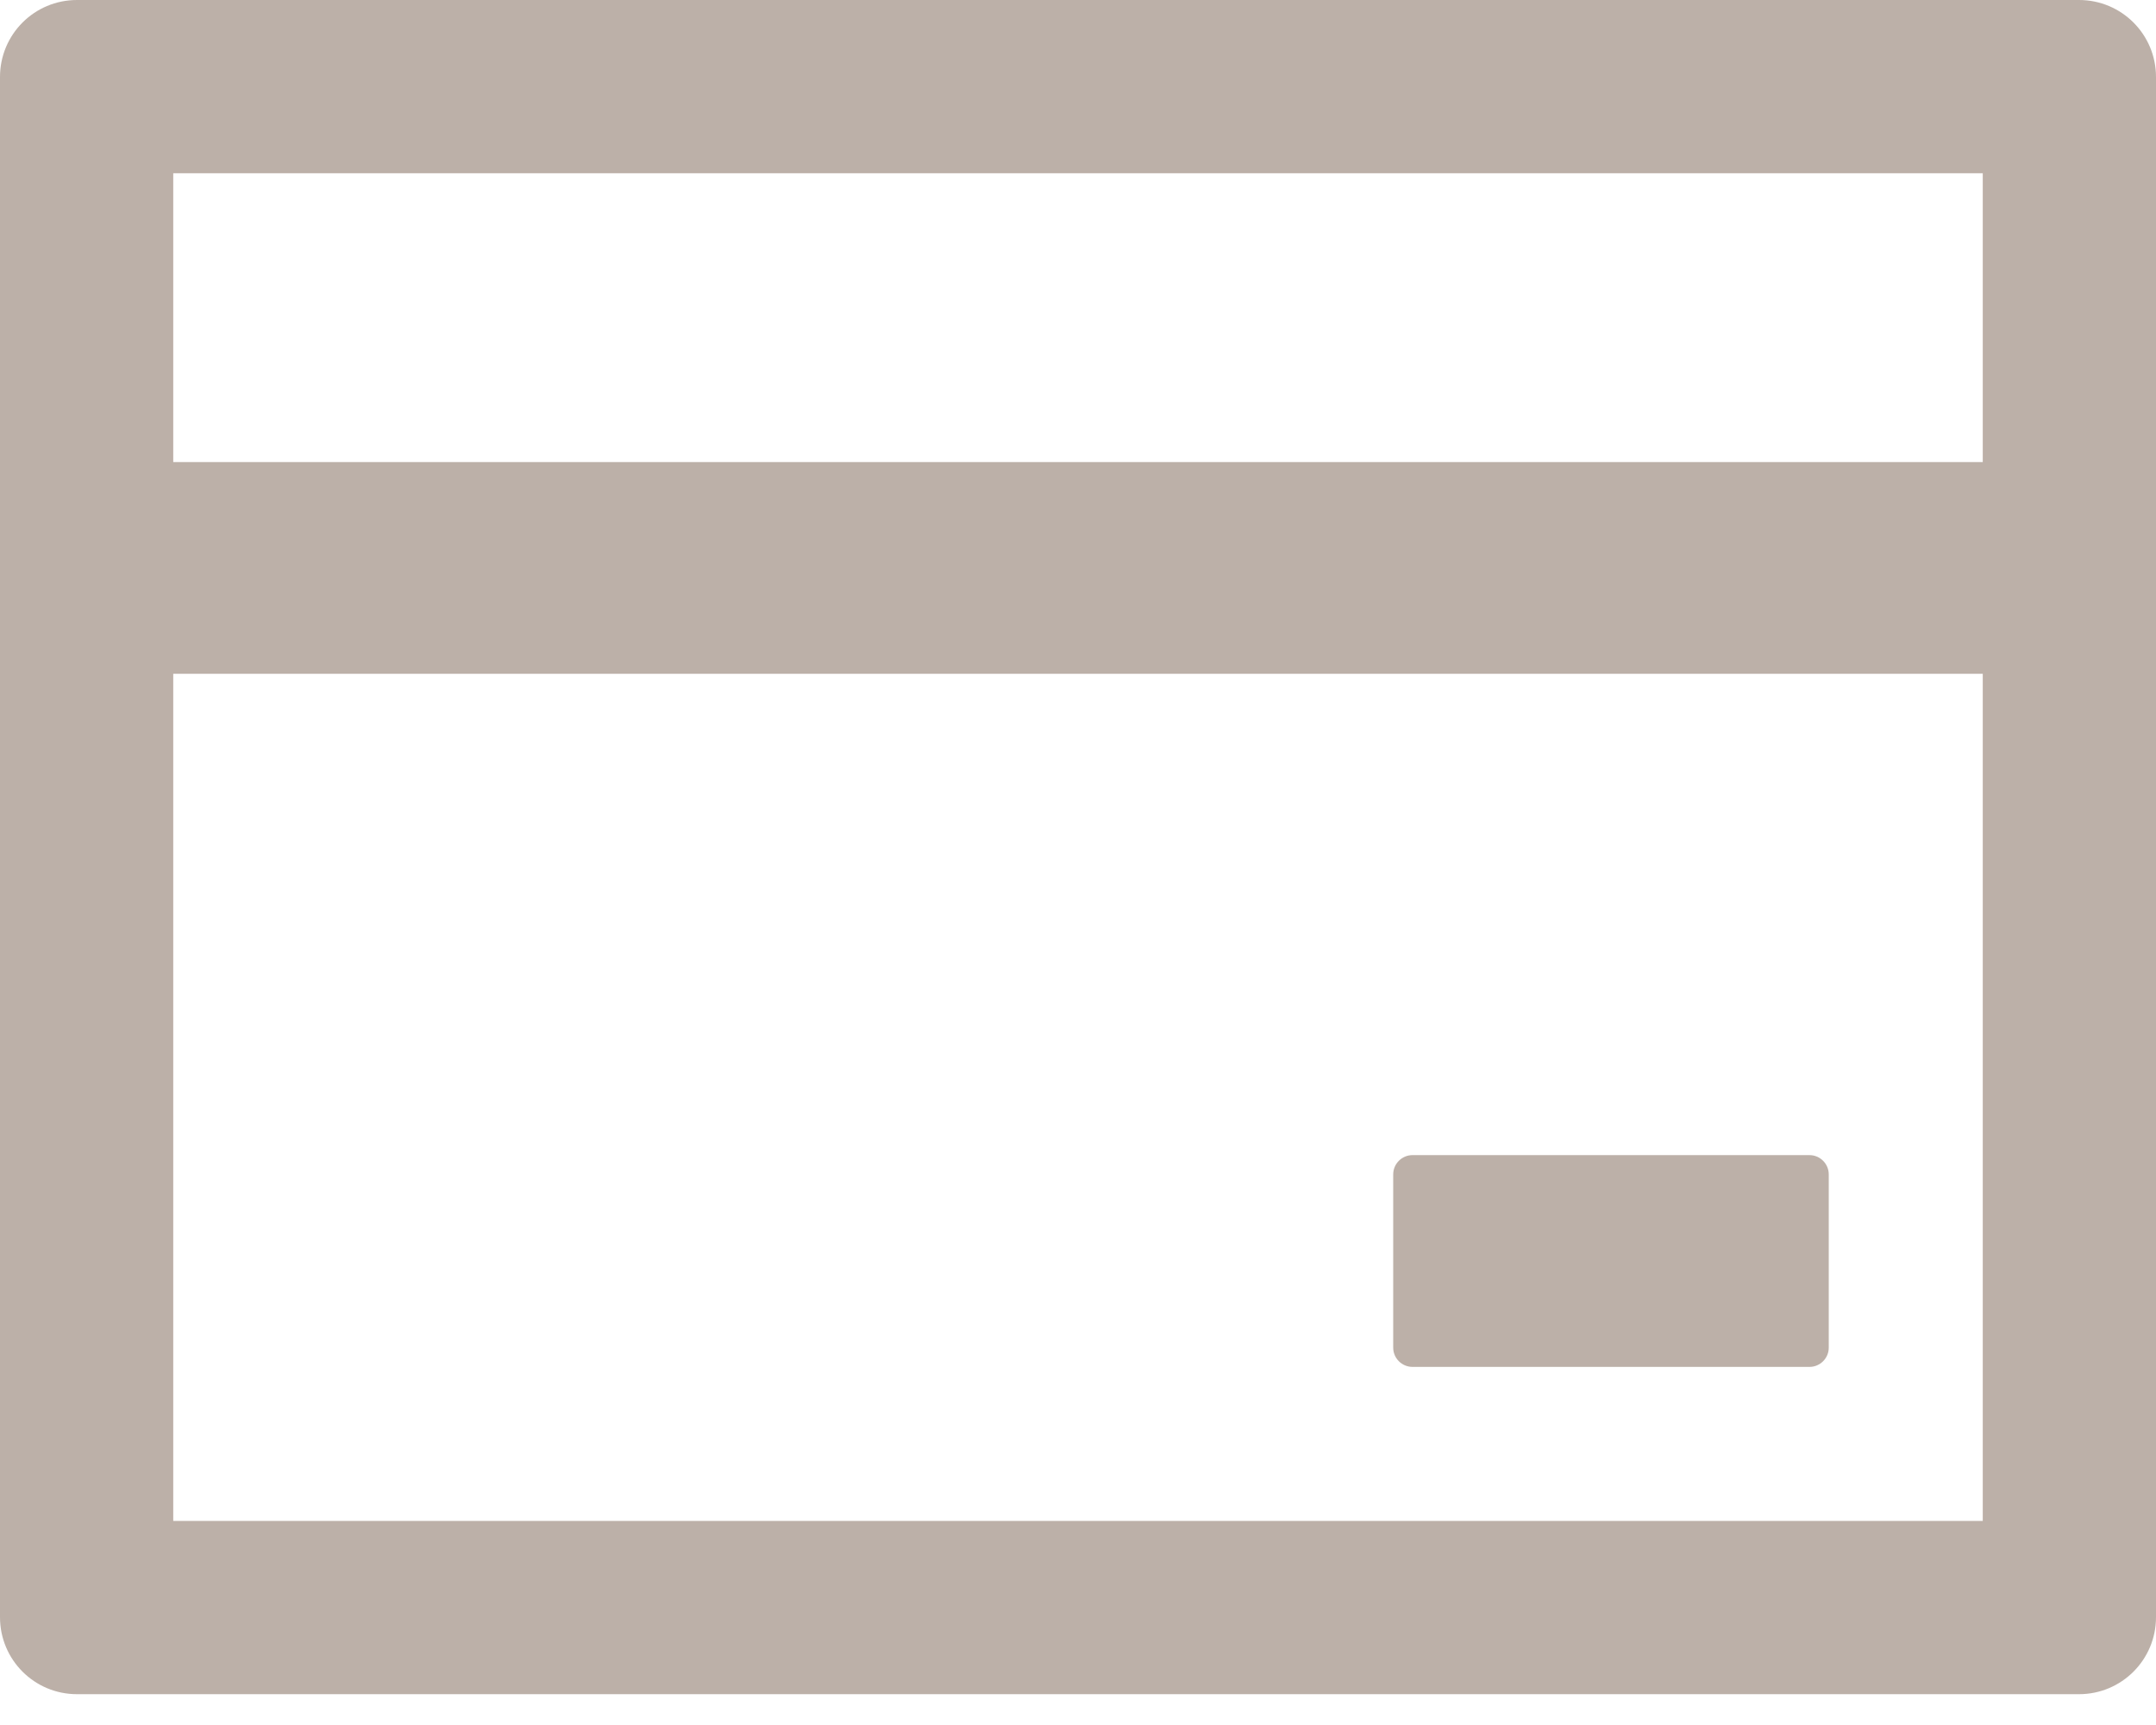 <?xml version="1.0" encoding="utf-8"?>
<svg width="65px" height="52px" viewBox="0 0 65 52" version="1.1" xmlns:xlink="http://www.w3.org/1999/xlink" xmlns="http://www.w3.org/2000/svg">
  <desc>Created with Lunacy</desc>
  <g id="Orders-and-Payments">
    <g id="Icon">
      <path d="M2.321 0L62.679 0C63.963 0 65 1.037 65 2.321L65 48.75C65 50.034 63.963 51.071 62.679 51.071L2.321 51.071C1.037 51.071 0 50.034 0 48.75L0 2.321C0 1.037 1.037 0 2.321 0ZM59.777 5.223L5.223 5.223L5.223 13.929L59.777 13.929L59.777 5.223ZM59.777 45.848L5.223 45.848L5.223 20.312L59.777 20.312L59.777 45.848ZM54.554 41.205L42.584 41.205C42.264 41.205 42.003 40.944 42.003 40.625L42.003 35.402C42.003 35.083 42.264 34.821 42.584 34.821L54.554 34.821C54.873 34.821 55.134 35.083 55.134 35.402L55.134 40.625C55.134 40.944 54.873 41.205 54.554 41.205Z" id="Icon-Shape" fill="#BCB0A8" fill-rule="evenodd" stroke="none" />
    </g>
  </g>
</svg>